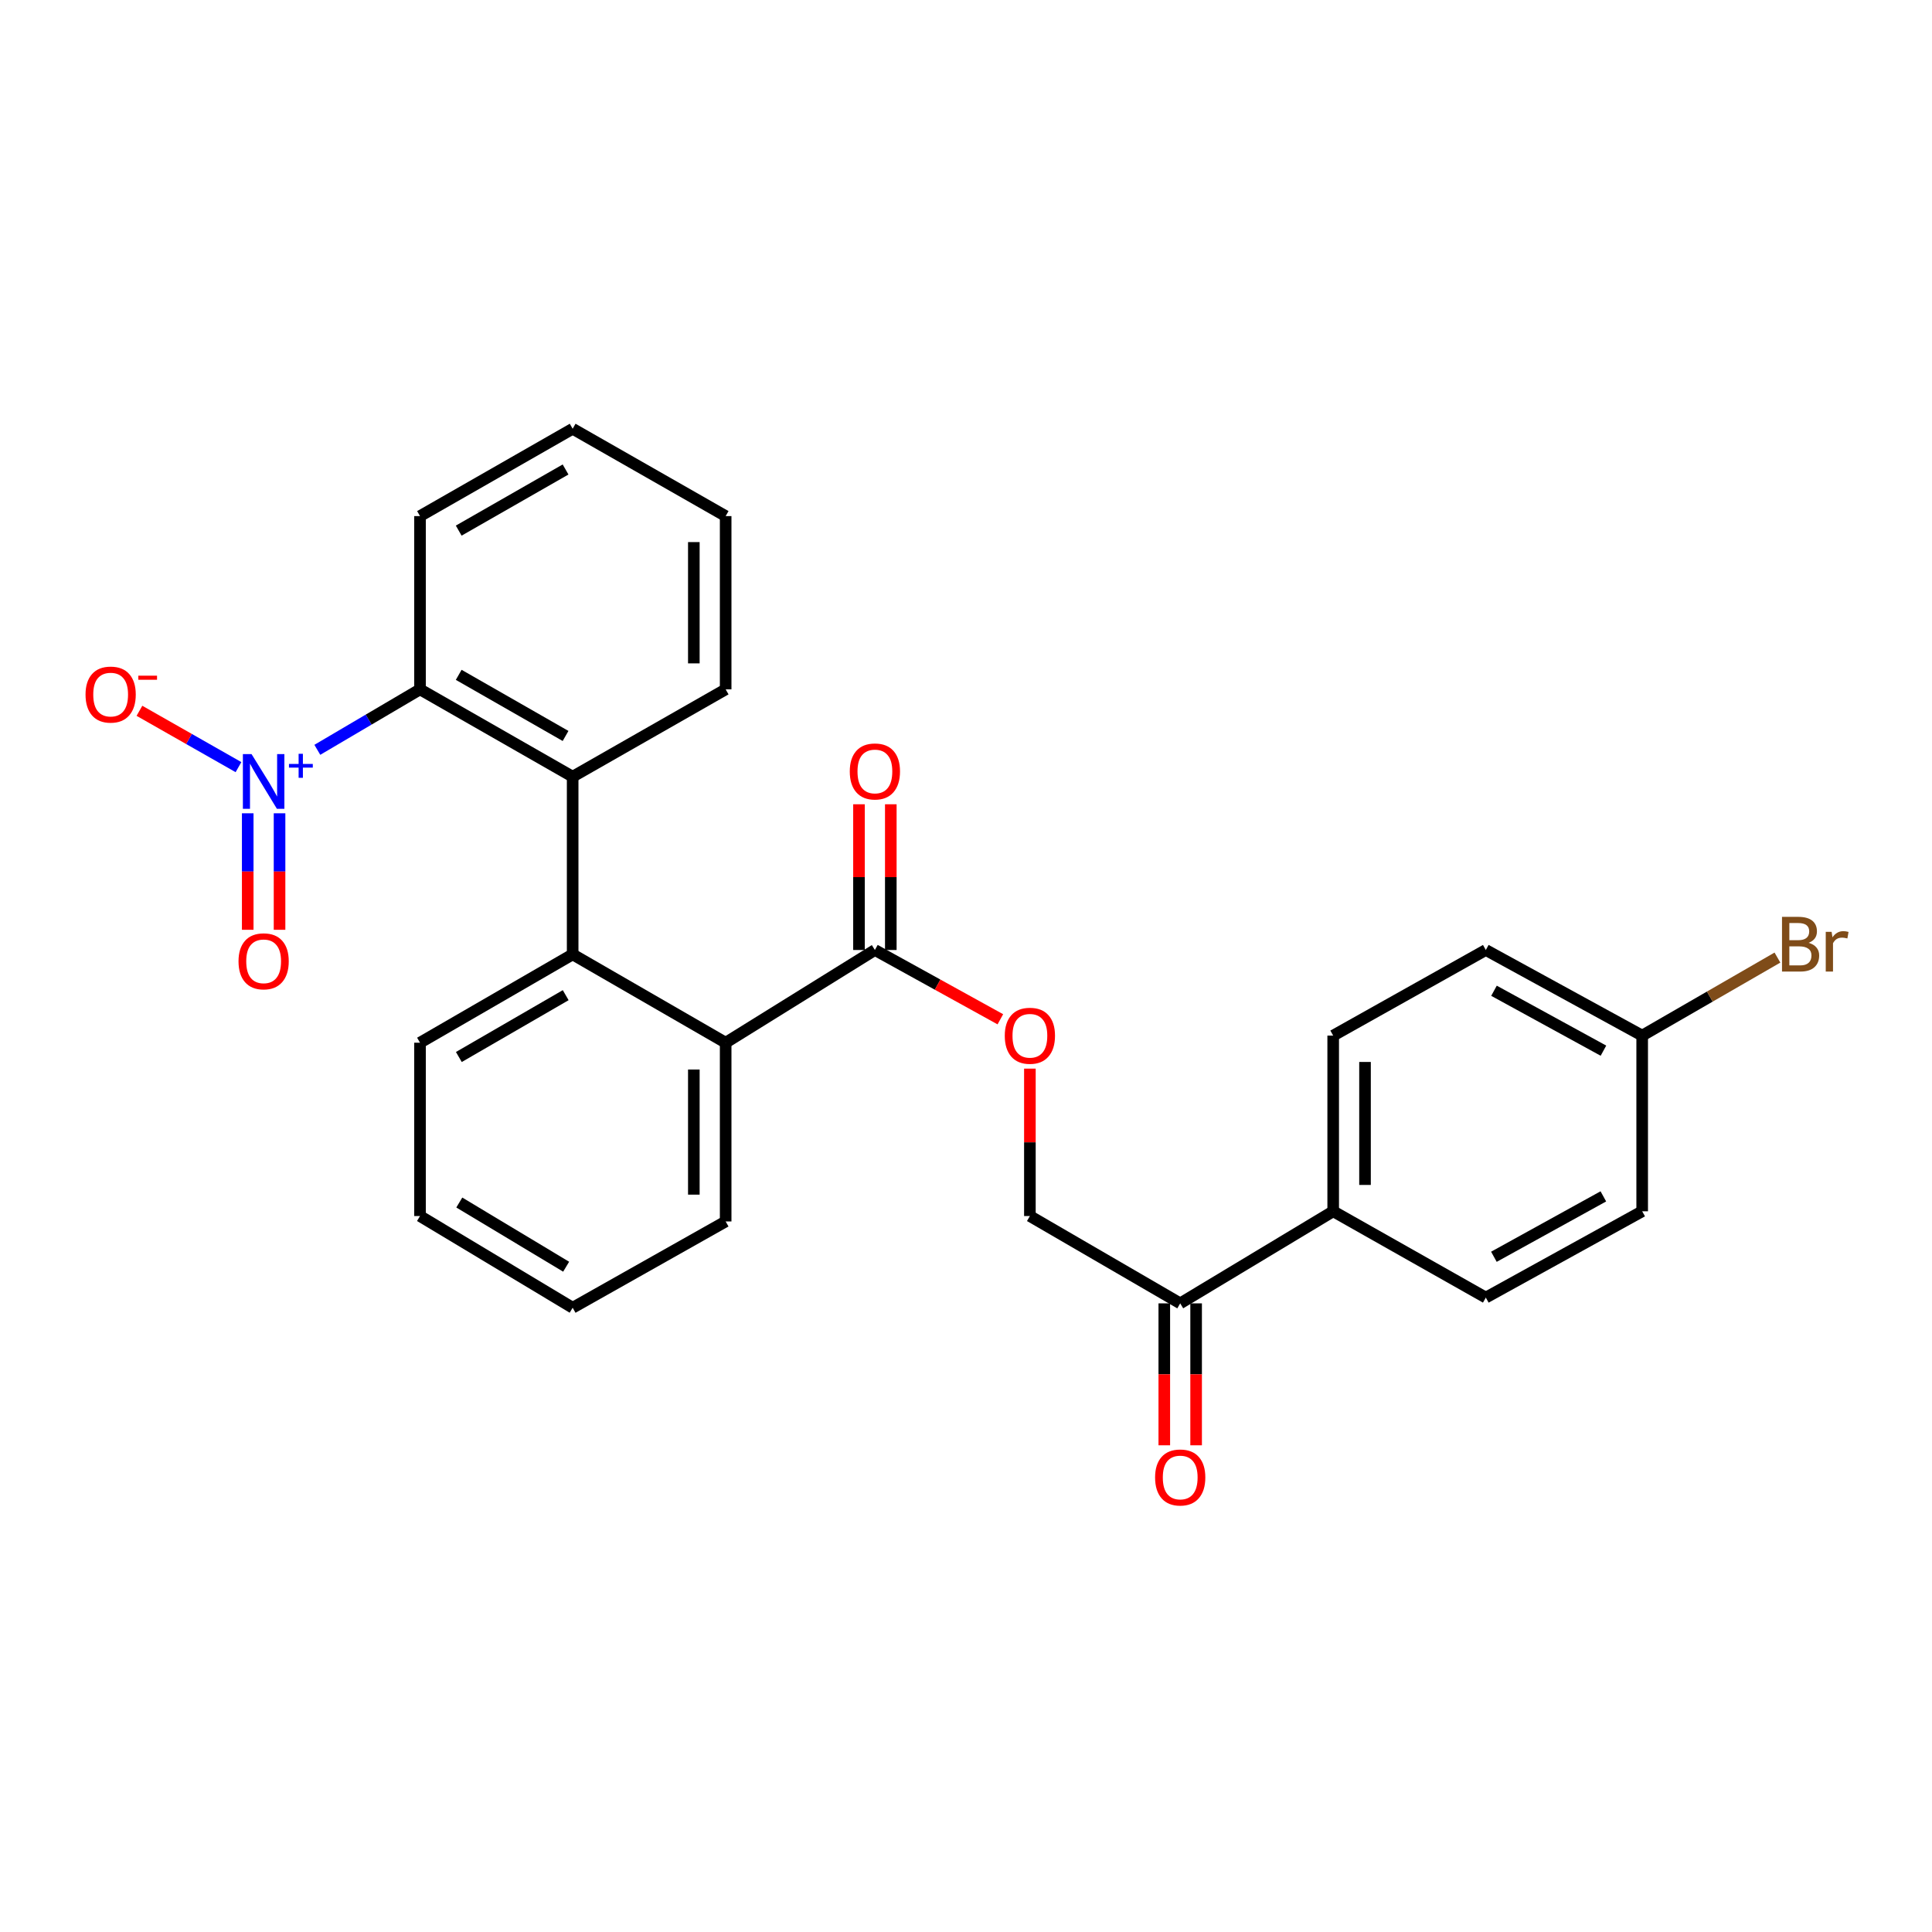 <?xml version='1.0' encoding='iso-8859-1'?>
<svg version='1.1' baseProfile='full'
              xmlns='http://www.w3.org/2000/svg'
                      xmlns:rdkit='http://www.rdkit.org/xml'
                      xmlns:xlink='http://www.w3.org/1999/xlink'
                  xml:space='preserve'
width='1000px' height='1000px' viewBox='0 0 1000 1000'>
<!-- END OF HEADER -->
<rect style='opacity:1.0;fill:#FFFFFF;stroke:none' width='1000' height='1000' x='0' y='0'> </rect>
<path class='bond-2' d='M 164.249,388.107 L 190.823,372.46' style='fill:none;fill-rule:evenodd;stroke:#0000FF;stroke-width:6px;stroke-linecap:butt;stroke-linejoin:miter;stroke-opacity:1' />
<path class='bond-2' d='M 190.823,372.46 L 217.397,356.813' style='fill:none;fill-rule:evenodd;stroke:#000000;stroke-width:6px;stroke-linecap:butt;stroke-linejoin:miter;stroke-opacity:1' />
<path class='bond-5' d='M 123.439,397.067 L 97.807,382.487' style='fill:none;fill-rule:evenodd;stroke:#0000FF;stroke-width:6px;stroke-linecap:butt;stroke-linejoin:miter;stroke-opacity:1' />
<path class='bond-5' d='M 97.807,382.487 L 72.175,367.907' style='fill:none;fill-rule:evenodd;stroke:#FF0000;stroke-width:6px;stroke-linecap:butt;stroke-linejoin:miter;stroke-opacity:1' />
<path class='bond-7' d='M 128.22,420.957 L 128.22,451.108' style='fill:none;fill-rule:evenodd;stroke:#0000FF;stroke-width:6px;stroke-linecap:butt;stroke-linejoin:miter;stroke-opacity:1' />
<path class='bond-7' d='M 128.22,451.108 L 128.22,481.258' style='fill:none;fill-rule:evenodd;stroke:#FF0000;stroke-width:6px;stroke-linecap:butt;stroke-linejoin:miter;stroke-opacity:1' />
<path class='bond-7' d='M 144.692,420.957 L 144.692,451.108' style='fill:none;fill-rule:evenodd;stroke:#0000FF;stroke-width:6px;stroke-linecap:butt;stroke-linejoin:miter;stroke-opacity:1' />
<path class='bond-7' d='M 144.692,451.108 L 144.692,481.258' style='fill:none;fill-rule:evenodd;stroke:#FF0000;stroke-width:6px;stroke-linecap:butt;stroke-linejoin:miter;stroke-opacity:1' />
<path class='bond-0' d='M 296.407,402.01 L 217.397,356.813' style='fill:none;fill-rule:evenodd;stroke:#000000;stroke-width:6px;stroke-linecap:butt;stroke-linejoin:miter;stroke-opacity:1' />
<path class='bond-0' d='M 292.734,380.932 L 237.427,349.294' style='fill:none;fill-rule:evenodd;stroke:#000000;stroke-width:6px;stroke-linecap:butt;stroke-linejoin:miter;stroke-opacity:1' />
<path class='bond-1' d='M 296.407,402.01 L 296.407,493.987' style='fill:none;fill-rule:evenodd;stroke:#000000;stroke-width:6px;stroke-linecap:butt;stroke-linejoin:miter;stroke-opacity:1' />
<path class='bond-19' d='M 296.407,402.01 L 375.6,356.813' style='fill:none;fill-rule:evenodd;stroke:#000000;stroke-width:6px;stroke-linecap:butt;stroke-linejoin:miter;stroke-opacity:1' />
<path class='bond-3' d='M 296.407,493.987 L 375.6,539.705' style='fill:none;fill-rule:evenodd;stroke:#000000;stroke-width:6px;stroke-linecap:butt;stroke-linejoin:miter;stroke-opacity:1' />
<path class='bond-20' d='M 296.407,493.987 L 217.397,539.705' style='fill:none;fill-rule:evenodd;stroke:#000000;stroke-width:6px;stroke-linecap:butt;stroke-linejoin:miter;stroke-opacity:1' />
<path class='bond-20' d='M 292.805,515.102 L 237.498,547.105' style='fill:none;fill-rule:evenodd;stroke:#000000;stroke-width:6px;stroke-linecap:butt;stroke-linejoin:miter;stroke-opacity:1' />
<path class='bond-21' d='M 217.397,356.813 L 217.397,267.133' style='fill:none;fill-rule:evenodd;stroke:#000000;stroke-width:6px;stroke-linecap:butt;stroke-linejoin:miter;stroke-opacity:1' />
<path class='bond-4' d='M 375.6,539.705 L 452.844,491.717' style='fill:none;fill-rule:evenodd;stroke:#000000;stroke-width:6px;stroke-linecap:butt;stroke-linejoin:miter;stroke-opacity:1' />
<path class='bond-22' d='M 375.6,539.705 L 375.6,632.222' style='fill:none;fill-rule:evenodd;stroke:#000000;stroke-width:6px;stroke-linecap:butt;stroke-linejoin:miter;stroke-opacity:1' />
<path class='bond-22' d='M 359.128,553.583 L 359.128,618.345' style='fill:none;fill-rule:evenodd;stroke:#000000;stroke-width:6px;stroke-linecap:butt;stroke-linejoin:miter;stroke-opacity:1' />
<path class='bond-6' d='M 452.844,491.717 L 485.312,509.649' style='fill:none;fill-rule:evenodd;stroke:#000000;stroke-width:6px;stroke-linecap:butt;stroke-linejoin:miter;stroke-opacity:1' />
<path class='bond-6' d='M 485.312,509.649 L 517.78,527.581' style='fill:none;fill-rule:evenodd;stroke:#FF0000;stroke-width:6px;stroke-linecap:butt;stroke-linejoin:miter;stroke-opacity:1' />
<path class='bond-10' d='M 461.08,491.717 L 461.08,454.004' style='fill:none;fill-rule:evenodd;stroke:#000000;stroke-width:6px;stroke-linecap:butt;stroke-linejoin:miter;stroke-opacity:1' />
<path class='bond-10' d='M 461.08,454.004 L 461.08,416.291' style='fill:none;fill-rule:evenodd;stroke:#FF0000;stroke-width:6px;stroke-linecap:butt;stroke-linejoin:miter;stroke-opacity:1' />
<path class='bond-10' d='M 444.608,491.717 L 444.608,454.004' style='fill:none;fill-rule:evenodd;stroke:#000000;stroke-width:6px;stroke-linecap:butt;stroke-linejoin:miter;stroke-opacity:1' />
<path class='bond-10' d='M 444.608,454.004 L 444.608,416.291' style='fill:none;fill-rule:evenodd;stroke:#FF0000;stroke-width:6px;stroke-linecap:butt;stroke-linejoin:miter;stroke-opacity:1' />
<path class='bond-11' d='M 533.071,553.121 L 533.071,591.272' style='fill:none;fill-rule:evenodd;stroke:#FF0000;stroke-width:6px;stroke-linecap:butt;stroke-linejoin:miter;stroke-opacity:1' />
<path class='bond-11' d='M 533.071,591.272 L 533.071,629.422' style='fill:none;fill-rule:evenodd;stroke:#000000;stroke-width:6px;stroke-linecap:butt;stroke-linejoin:miter;stroke-opacity:1' />
<path class='bond-8' d='M 610.873,674.619 L 533.071,629.422' style='fill:none;fill-rule:evenodd;stroke:#000000;stroke-width:6px;stroke-linecap:butt;stroke-linejoin:miter;stroke-opacity:1' />
<path class='bond-9' d='M 610.873,674.619 L 690.057,626.96' style='fill:none;fill-rule:evenodd;stroke:#000000;stroke-width:6px;stroke-linecap:butt;stroke-linejoin:miter;stroke-opacity:1' />
<path class='bond-12' d='M 602.637,674.619 L 602.637,711.352' style='fill:none;fill-rule:evenodd;stroke:#000000;stroke-width:6px;stroke-linecap:butt;stroke-linejoin:miter;stroke-opacity:1' />
<path class='bond-12' d='M 602.637,711.352 L 602.637,748.085' style='fill:none;fill-rule:evenodd;stroke:#FF0000;stroke-width:6px;stroke-linecap:butt;stroke-linejoin:miter;stroke-opacity:1' />
<path class='bond-12' d='M 619.109,674.619 L 619.109,711.352' style='fill:none;fill-rule:evenodd;stroke:#000000;stroke-width:6px;stroke-linecap:butt;stroke-linejoin:miter;stroke-opacity:1' />
<path class='bond-12' d='M 619.109,711.352 L 619.109,748.085' style='fill:none;fill-rule:evenodd;stroke:#FF0000;stroke-width:6px;stroke-linecap:butt;stroke-linejoin:miter;stroke-opacity:1' />
<path class='bond-13' d='M 690.057,626.96 L 690.057,536.027' style='fill:none;fill-rule:evenodd;stroke:#000000;stroke-width:6px;stroke-linecap:butt;stroke-linejoin:miter;stroke-opacity:1' />
<path class='bond-13' d='M 706.529,613.32 L 706.529,549.667' style='fill:none;fill-rule:evenodd;stroke:#000000;stroke-width:6px;stroke-linecap:butt;stroke-linejoin:miter;stroke-opacity:1' />
<path class='bond-14' d='M 690.057,626.96 L 769.058,671.627' style='fill:none;fill-rule:evenodd;stroke:#000000;stroke-width:6px;stroke-linecap:butt;stroke-linejoin:miter;stroke-opacity:1' />
<path class='bond-17' d='M 690.057,536.027 L 769.058,491.717' style='fill:none;fill-rule:evenodd;stroke:#000000;stroke-width:6px;stroke-linecap:butt;stroke-linejoin:miter;stroke-opacity:1' />
<path class='bond-16' d='M 769.058,671.627 L 849.99,626.96' style='fill:none;fill-rule:evenodd;stroke:#000000;stroke-width:6px;stroke-linecap:butt;stroke-linejoin:miter;stroke-opacity:1' />
<path class='bond-16' d='M 773.239,650.505 L 829.891,619.239' style='fill:none;fill-rule:evenodd;stroke:#000000;stroke-width:6px;stroke-linecap:butt;stroke-linejoin:miter;stroke-opacity:1' />
<path class='bond-15' d='M 849.99,536.027 L 849.99,626.96' style='fill:none;fill-rule:evenodd;stroke:#000000;stroke-width:6px;stroke-linecap:butt;stroke-linejoin:miter;stroke-opacity:1' />
<path class='bond-18' d='M 849.99,536.027 L 884.993,515.833' style='fill:none;fill-rule:evenodd;stroke:#000000;stroke-width:6px;stroke-linecap:butt;stroke-linejoin:miter;stroke-opacity:1' />
<path class='bond-18' d='M 884.993,515.833 L 919.997,495.64' style='fill:none;fill-rule:evenodd;stroke:#7F4C19;stroke-width:6px;stroke-linecap:butt;stroke-linejoin:miter;stroke-opacity:1' />
<path class='bond-29' d='M 849.99,536.027 L 769.058,491.717' style='fill:none;fill-rule:evenodd;stroke:#000000;stroke-width:6px;stroke-linecap:butt;stroke-linejoin:miter;stroke-opacity:1' />
<path class='bond-29' d='M 829.94,543.828 L 773.287,512.812' style='fill:none;fill-rule:evenodd;stroke:#000000;stroke-width:6px;stroke-linecap:butt;stroke-linejoin:miter;stroke-opacity:1' />
<path class='bond-27' d='M 375.6,356.813 L 375.6,267.133' style='fill:none;fill-rule:evenodd;stroke:#000000;stroke-width:6px;stroke-linecap:butt;stroke-linejoin:miter;stroke-opacity:1' />
<path class='bond-27' d='M 359.128,343.361 L 359.128,280.585' style='fill:none;fill-rule:evenodd;stroke:#000000;stroke-width:6px;stroke-linecap:butt;stroke-linejoin:miter;stroke-opacity:1' />
<path class='bond-23' d='M 217.397,539.705 L 217.397,629.422' style='fill:none;fill-rule:evenodd;stroke:#000000;stroke-width:6px;stroke-linecap:butt;stroke-linejoin:miter;stroke-opacity:1' />
<path class='bond-26' d='M 217.397,267.133 L 296.407,221.926' style='fill:none;fill-rule:evenodd;stroke:#000000;stroke-width:6px;stroke-linecap:butt;stroke-linejoin:miter;stroke-opacity:1' />
<path class='bond-26' d='M 237.429,274.649 L 292.736,243.004' style='fill:none;fill-rule:evenodd;stroke:#000000;stroke-width:6px;stroke-linecap:butt;stroke-linejoin:miter;stroke-opacity:1' />
<path class='bond-28' d='M 375.6,632.222 L 296.407,676.888' style='fill:none;fill-rule:evenodd;stroke:#000000;stroke-width:6px;stroke-linecap:butt;stroke-linejoin:miter;stroke-opacity:1' />
<path class='bond-25' d='M 217.397,629.422 L 296.407,676.888' style='fill:none;fill-rule:evenodd;stroke:#000000;stroke-width:6px;stroke-linecap:butt;stroke-linejoin:miter;stroke-opacity:1' />
<path class='bond-25' d='M 237.731,622.422 L 293.038,655.649' style='fill:none;fill-rule:evenodd;stroke:#000000;stroke-width:6px;stroke-linecap:butt;stroke-linejoin:miter;stroke-opacity:1' />
<path class='bond-24' d='M 375.6,267.133 L 296.407,221.926' style='fill:none;fill-rule:evenodd;stroke:#000000;stroke-width:6px;stroke-linecap:butt;stroke-linejoin:miter;stroke-opacity:1' />
<path  class='atom-0' d='M 130.196 390.311
L 139.476 405.311
Q 140.396 406.791, 141.876 409.471
Q 143.356 412.151, 143.436 412.311
L 143.436 390.311
L 147.196 390.311
L 147.196 418.631
L 143.316 418.631
L 133.356 402.231
Q 132.196 400.311, 130.956 398.111
Q 129.756 395.911, 129.396 395.231
L 129.396 418.631
L 125.716 418.631
L 125.716 390.311
L 130.196 390.311
' fill='#0000FF'/>
<path  class='atom-0' d='M 149.572 395.416
L 154.562 395.416
L 154.562 390.163
L 156.779 390.163
L 156.779 395.416
L 161.901 395.416
L 161.901 397.317
L 156.779 397.317
L 156.779 402.597
L 154.562 402.597
L 154.562 397.317
L 149.572 397.317
L 149.572 395.416
' fill='#0000FF'/>
<path  class='atom-6' d='M 44.272 359.51
Q 44.272 352.71, 47.632 348.91
Q 50.992 345.11, 57.272 345.11
Q 63.552 345.11, 66.912 348.91
Q 70.272 352.71, 70.272 359.51
Q 70.272 366.39, 66.872 370.31
Q 63.472 374.19, 57.272 374.19
Q 51.032 374.19, 47.632 370.31
Q 44.272 366.43, 44.272 359.51
M 57.272 370.99
Q 61.592 370.99, 63.912 368.11
Q 66.272 365.19, 66.272 359.51
Q 66.272 353.95, 63.912 351.15
Q 61.592 348.31, 57.272 348.31
Q 52.952 348.31, 50.592 351.11
Q 48.272 353.91, 48.272 359.51
Q 48.272 365.23, 50.592 368.11
Q 52.952 370.99, 57.272 370.99
' fill='#FF0000'/>
<path  class='atom-6' d='M 71.592 349.732
L 81.281 349.732
L 81.281 351.844
L 71.592 351.844
L 71.592 349.732
' fill='#FF0000'/>
<path  class='atom-7' d='M 520.071 536.107
Q 520.071 529.307, 523.431 525.507
Q 526.791 521.707, 533.071 521.707
Q 539.351 521.707, 542.711 525.507
Q 546.071 529.307, 546.071 536.107
Q 546.071 542.987, 542.671 546.907
Q 539.271 550.787, 533.071 550.787
Q 526.831 550.787, 523.431 546.907
Q 520.071 543.027, 520.071 536.107
M 533.071 547.587
Q 537.391 547.587, 539.711 544.707
Q 542.071 541.787, 542.071 536.107
Q 542.071 530.547, 539.711 527.747
Q 537.391 524.907, 533.071 524.907
Q 528.751 524.907, 526.391 527.707
Q 524.071 530.507, 524.071 536.107
Q 524.071 541.827, 526.391 544.707
Q 528.751 547.587, 533.071 547.587
' fill='#FF0000'/>
<path  class='atom-8' d='M 123.456 497.572
Q 123.456 490.772, 126.816 486.972
Q 130.176 483.172, 136.456 483.172
Q 142.736 483.172, 146.096 486.972
Q 149.456 490.772, 149.456 497.572
Q 149.456 504.452, 146.056 508.372
Q 142.656 512.252, 136.456 512.252
Q 130.216 512.252, 126.816 508.372
Q 123.456 504.492, 123.456 497.572
M 136.456 509.052
Q 140.776 509.052, 143.096 506.172
Q 145.456 503.252, 145.456 497.572
Q 145.456 492.012, 143.096 489.212
Q 140.776 486.372, 136.456 486.372
Q 132.136 486.372, 129.776 489.172
Q 127.456 491.972, 127.456 497.572
Q 127.456 503.292, 129.776 506.172
Q 132.136 509.052, 136.456 509.052
' fill='#FF0000'/>
<path  class='atom-11' d='M 439.844 399.299
Q 439.844 392.499, 443.204 388.699
Q 446.564 384.899, 452.844 384.899
Q 459.124 384.899, 462.484 388.699
Q 465.844 392.499, 465.844 399.299
Q 465.844 406.179, 462.444 410.099
Q 459.044 413.979, 452.844 413.979
Q 446.604 413.979, 443.204 410.099
Q 439.844 406.219, 439.844 399.299
M 452.844 410.779
Q 457.164 410.779, 459.484 407.899
Q 461.844 404.979, 461.844 399.299
Q 461.844 393.739, 459.484 390.939
Q 457.164 388.099, 452.844 388.099
Q 448.524 388.099, 446.164 390.899
Q 443.844 393.699, 443.844 399.299
Q 443.844 405.019, 446.164 407.899
Q 448.524 410.779, 452.844 410.779
' fill='#FF0000'/>
<path  class='atom-13' d='M 597.873 764.736
Q 597.873 757.936, 601.233 754.136
Q 604.593 750.336, 610.873 750.336
Q 617.153 750.336, 620.513 754.136
Q 623.873 757.936, 623.873 764.736
Q 623.873 771.616, 620.473 775.536
Q 617.073 779.416, 610.873 779.416
Q 604.633 779.416, 601.233 775.536
Q 597.873 771.656, 597.873 764.736
M 610.873 776.216
Q 615.193 776.216, 617.513 773.336
Q 619.873 770.416, 619.873 764.736
Q 619.873 759.176, 617.513 756.376
Q 615.193 753.536, 610.873 753.536
Q 606.553 753.536, 604.193 756.336
Q 601.873 759.136, 601.873 764.736
Q 601.873 770.456, 604.193 773.336
Q 606.553 776.216, 610.873 776.216
' fill='#FF0000'/>
<path  class='atom-19' d='M 936.123 488.005
Q 938.843 488.765, 940.203 490.445
Q 941.603 492.085, 941.603 494.525
Q 941.603 498.445, 939.083 500.685
Q 936.603 502.885, 931.883 502.885
L 922.363 502.885
L 922.363 474.565
L 930.723 474.565
Q 935.563 474.565, 938.003 476.525
Q 940.443 478.485, 940.443 482.085
Q 940.443 486.365, 936.123 488.005
M 926.163 477.765
L 926.163 486.645
L 930.723 486.645
Q 933.523 486.645, 934.963 485.525
Q 936.443 484.365, 936.443 482.085
Q 936.443 477.765, 930.723 477.765
L 926.163 477.765
M 931.883 499.685
Q 934.643 499.685, 936.123 498.365
Q 937.603 497.045, 937.603 494.525
Q 937.603 492.205, 935.963 491.045
Q 934.363 489.845, 931.283 489.845
L 926.163 489.845
L 926.163 499.685
L 931.883 499.685
' fill='#7F4C19'/>
<path  class='atom-19' d='M 948.043 482.325
L 948.483 485.165
Q 950.643 481.965, 954.163 481.965
Q 955.283 481.965, 956.803 482.365
L 956.203 485.725
Q 954.483 485.325, 953.523 485.325
Q 951.843 485.325, 950.723 486.005
Q 949.643 486.645, 948.763 488.205
L 948.763 502.885
L 945.003 502.885
L 945.003 482.325
L 948.043 482.325
' fill='#7F4C19'/>
</svg>
